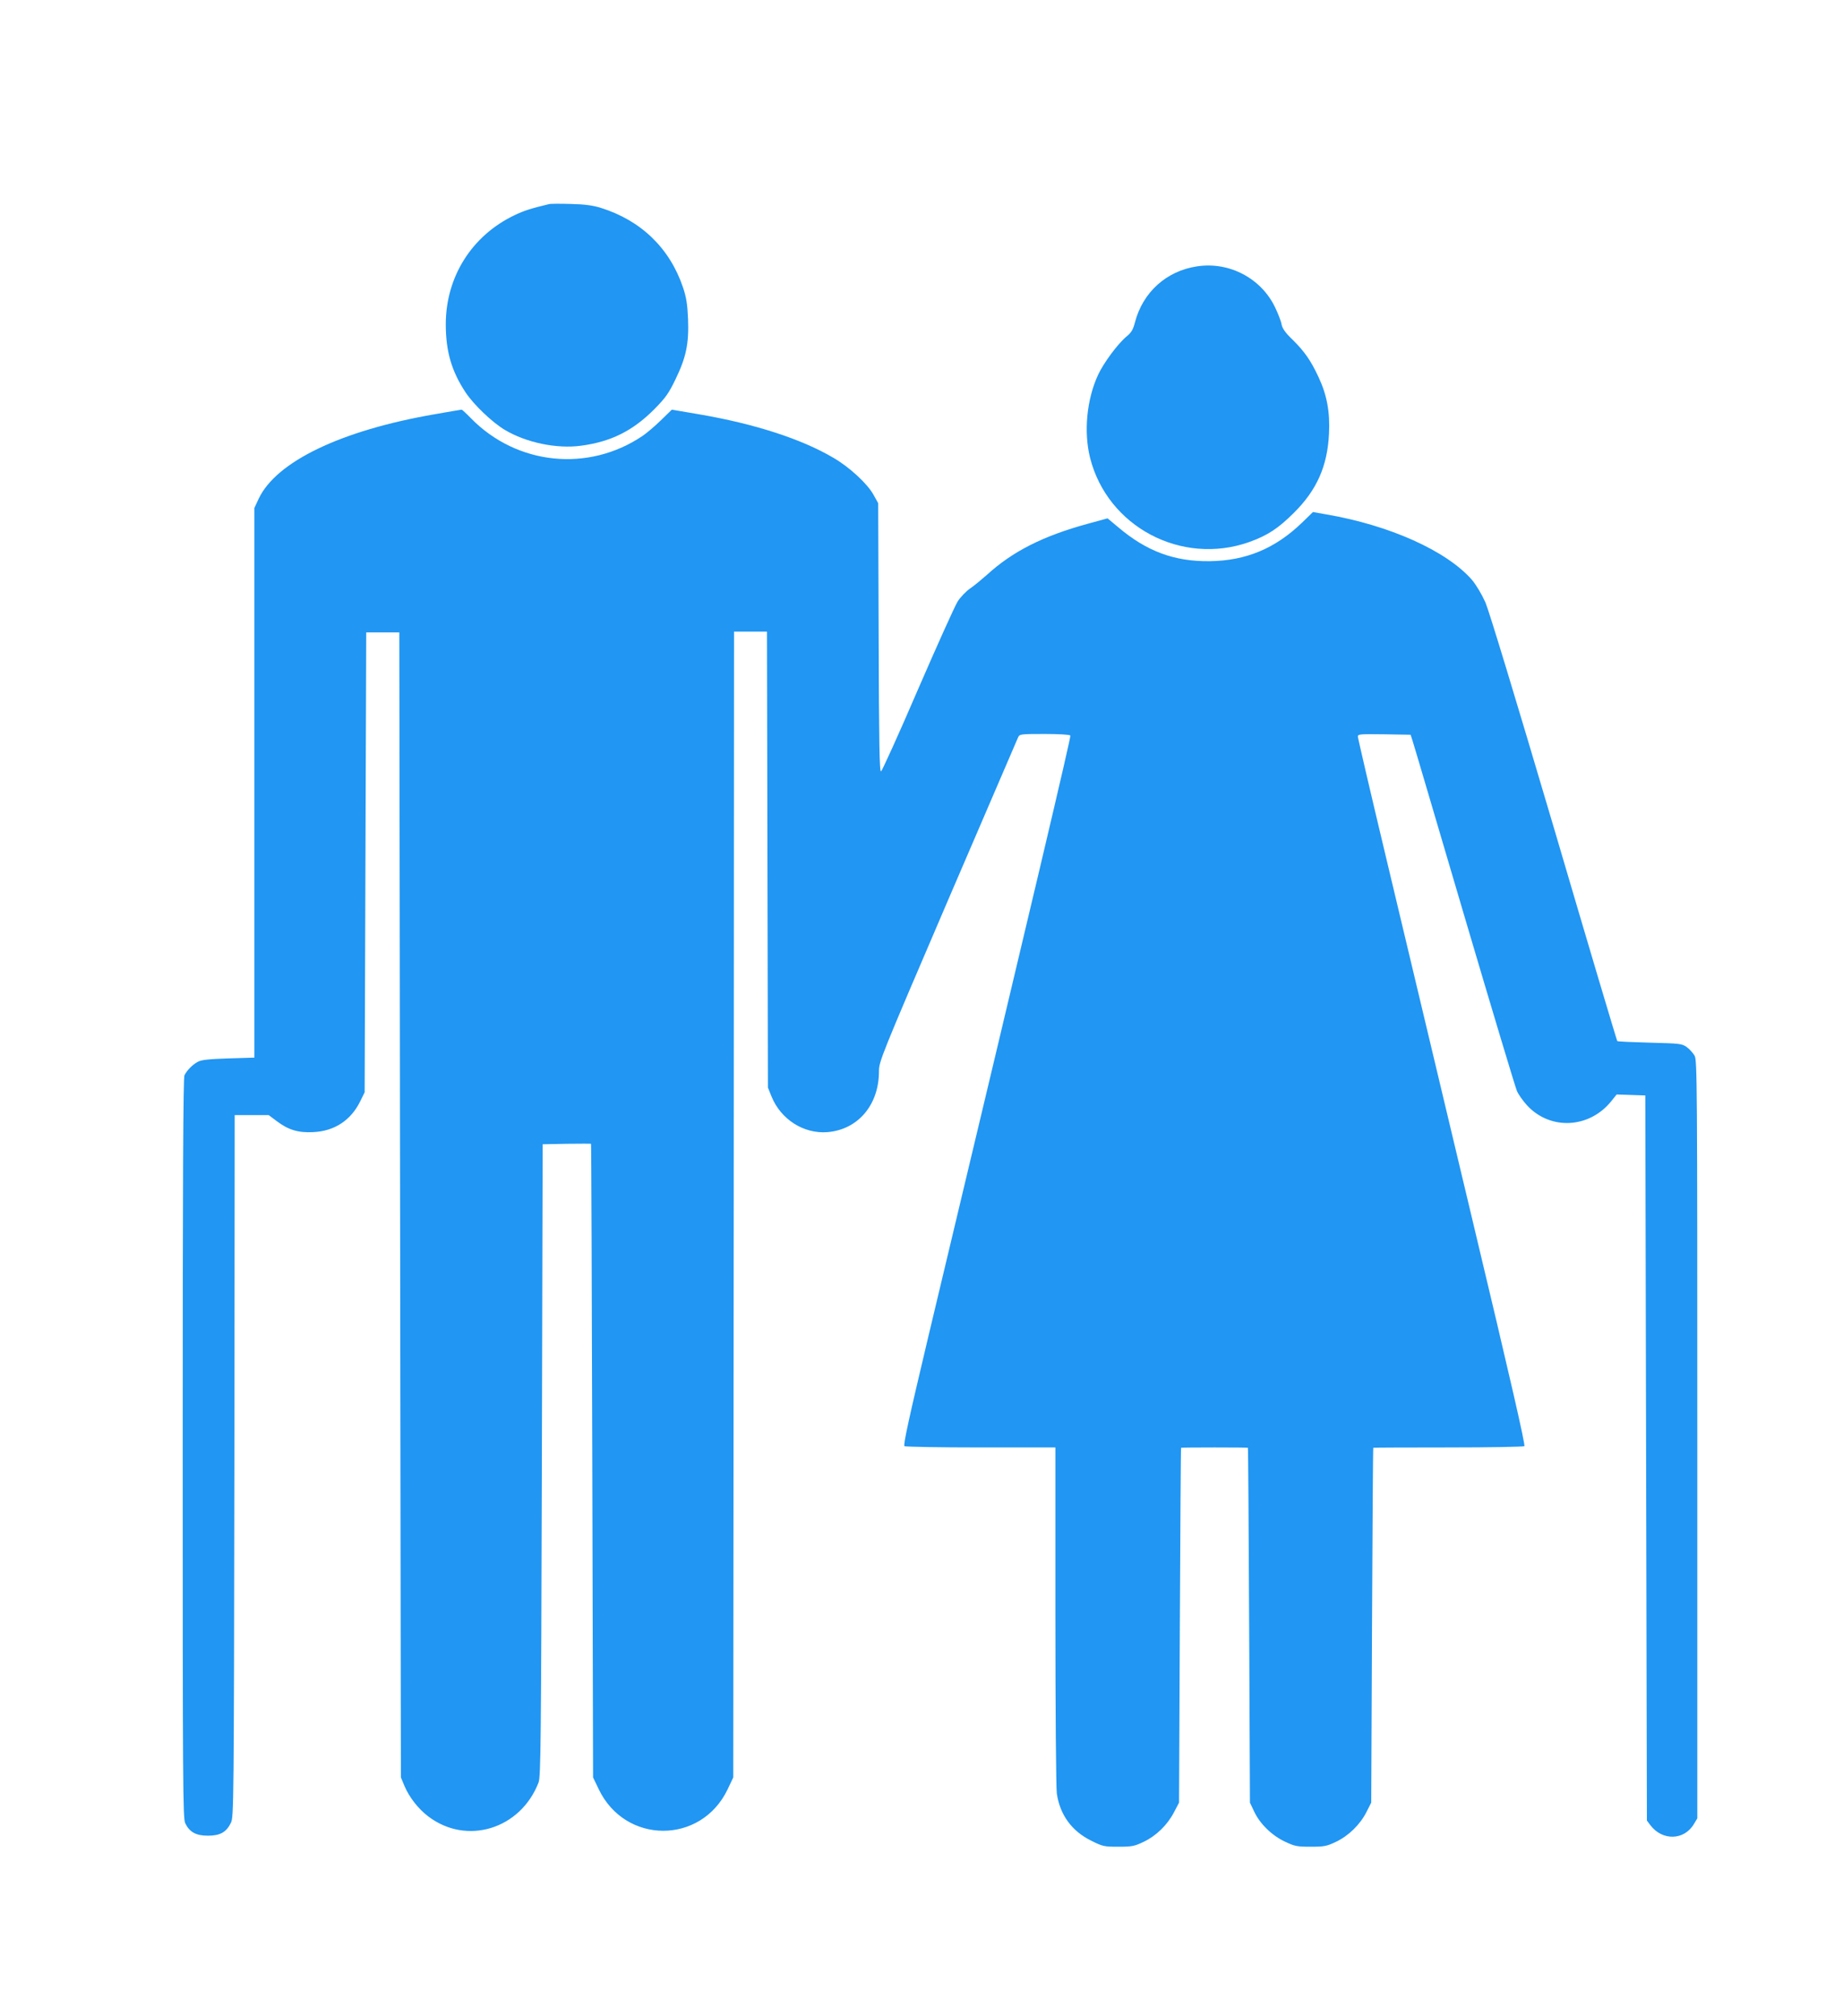 <?xml version="1.0" standalone="no"?>
<!DOCTYPE svg PUBLIC "-//W3C//DTD SVG 20010904//EN"
 "http://www.w3.org/TR/2001/REC-SVG-20010904/DTD/svg10.dtd">
<svg version="1.0" xmlns="http://www.w3.org/2000/svg"
 width="1170pt" height="1280pt" viewBox="0 0 1170 1280"
 preserveAspectRatio="xMidYMid meet">
<g transform="translate(0,1280) scale(0.1,-0.1)"
fill="#000000" stroke="none">
<path style="fill:#2196F3;" d="M3485 11504 c-113 -27 -160 -42 -220 -71 -271 -130 -435 -392 -435
-692 0 -173 37 -298 126 -433 52 -78 168 -189 248 -237 135 -81 330 -122 484
-101 190 25 328 94 464 230 74 75 93 102 136 191 68 140 86 227 80 383 -4 96
-11 138 -32 201 -84 249 -266 425 -521 505 -51 16 -103 23 -190 25 -66 2 -129
2 -140 -1z"/>
<path style="fill:#2196F3;" d="M7600 11109 c-195 -29 -345 -164 -395 -356 -12 -46 -23 -65 -54 -90
-55 -46 -145 -167 -180 -243 -72 -155 -92 -361 -51 -526 110 -438 580 -687
1009 -536 117 42 185 86 286 187 145 144 212 296 222 501 7 138 -13 246 -67
361 -49 105 -89 162 -165 237 -46 44 -64 71 -69 96 -3 20 -22 68 -41 108 -88
185 -291 292 -495 261z"/>
<path style="fill:#2196F3;" d="M2760 10170 c-596 -103 -1007 -301 -1118 -537 l-27 -58 0 -1745 0
-1745 -165 -5 c-126 -4 -172 -9 -195 -22 -33 -18 -67 -52 -84 -85 -8 -16 -11
-650 -11 -2368 0 -2145 1 -2350 16 -2381 27 -56 68 -79 144 -79 77 0 117 22
146 82 18 37 19 111 22 2266 l2 2227 108 0 108 0 52 -39 c73 -55 136 -74 230
-69 135 6 240 75 299 196 l28 57 5 1460 5 1460 105 0 105 0 5 -3635 5 -3635
23 -55 c30 -71 88 -145 150 -192 245 -187 587 -81 701 215 14 38 16 240 21
2047 l5 2005 153 3 c83 1 153 1 154 0 2 -2 5 -907 8 -2013 l5 -2010 36 -75
c168 -351 650 -352 818 -1 l36 76 3 3638 2 3637 105 0 104 0 3 -1447 3 -1448
23 -57 c59 -145 204 -238 355 -226 194 16 327 173 327 386 0 63 12 92 436
1081 240 559 441 1026 447 1039 10 21 14 22 168 22 90 0 160 -4 164 -10 5 -8
-222 -969 -900 -3809 -127 -535 -162 -696 -153 -703 7 -4 226 -8 486 -8 l472
0 0 -1067 c0 -588 4 -1096 9 -1130 20 -136 95 -239 219 -300 72 -36 81 -38
171 -38 86 0 103 3 161 31 80 38 151 107 193 188 l32 61 5 1125 c3 619 6 1126
8 1128 1 1 97 2 212 2 116 0 211 -1 212 -2 2 -2 5 -509 8 -1128 l5 -1125 27
-57 c36 -77 112 -152 196 -191 61 -29 76 -32 162 -32 86 0 102 3 161 31 80 38
154 110 194 190 l30 59 5 1125 c3 619 6 1126 8 1128 1 1 215 2 475 2 259 0
477 4 484 8 8 5 -86 417 -338 1472 -192 806 -432 1814 -534 2241 -102 427
-185 784 -185 793 0 15 17 16 167 14 l168 -3 12 -37 c7 -20 154 -520 328
-1110 174 -590 325 -1092 335 -1115 10 -23 40 -65 66 -93 146 -156 390 -145
530 25 l37 46 91 -3 91 -3 5 -2302 5 -2302 21 -28 c76 -102 216 -99 278 7 l21
35 0 2405 c0 2264 -1 2407 -17 2437 -10 17 -32 42 -50 55 -31 22 -44 23 -235
28 -111 3 -204 7 -206 10 -3 3 -184 610 -401 1349 -248 839 -412 1379 -436
1436 -25 55 -59 112 -87 145 -161 183 -521 345 -923 414 l-85 15 -70 -68
c-170 -164 -356 -241 -585 -244 -225 -3 -402 63 -583 217 l-66 55 -124 -34
c-286 -78 -479 -176 -642 -325 -34 -30 -81 -69 -106 -86 -25 -17 -61 -54 -79
-82 -18 -28 -132 -282 -254 -563 -121 -282 -227 -514 -233 -517 -10 -3 -13
181 -15 850 l-3 853 -30 54 c-38 69 -151 174 -252 233 -204 121 -505 218 -858
278 l-170 29 -70 -68 c-38 -37 -90 -81 -115 -98 -344 -233 -798 -187 -1090
111 -30 31 -57 56 -60 55 -3 0 -79 -13 -170 -29z"/>
</g>
</svg>

